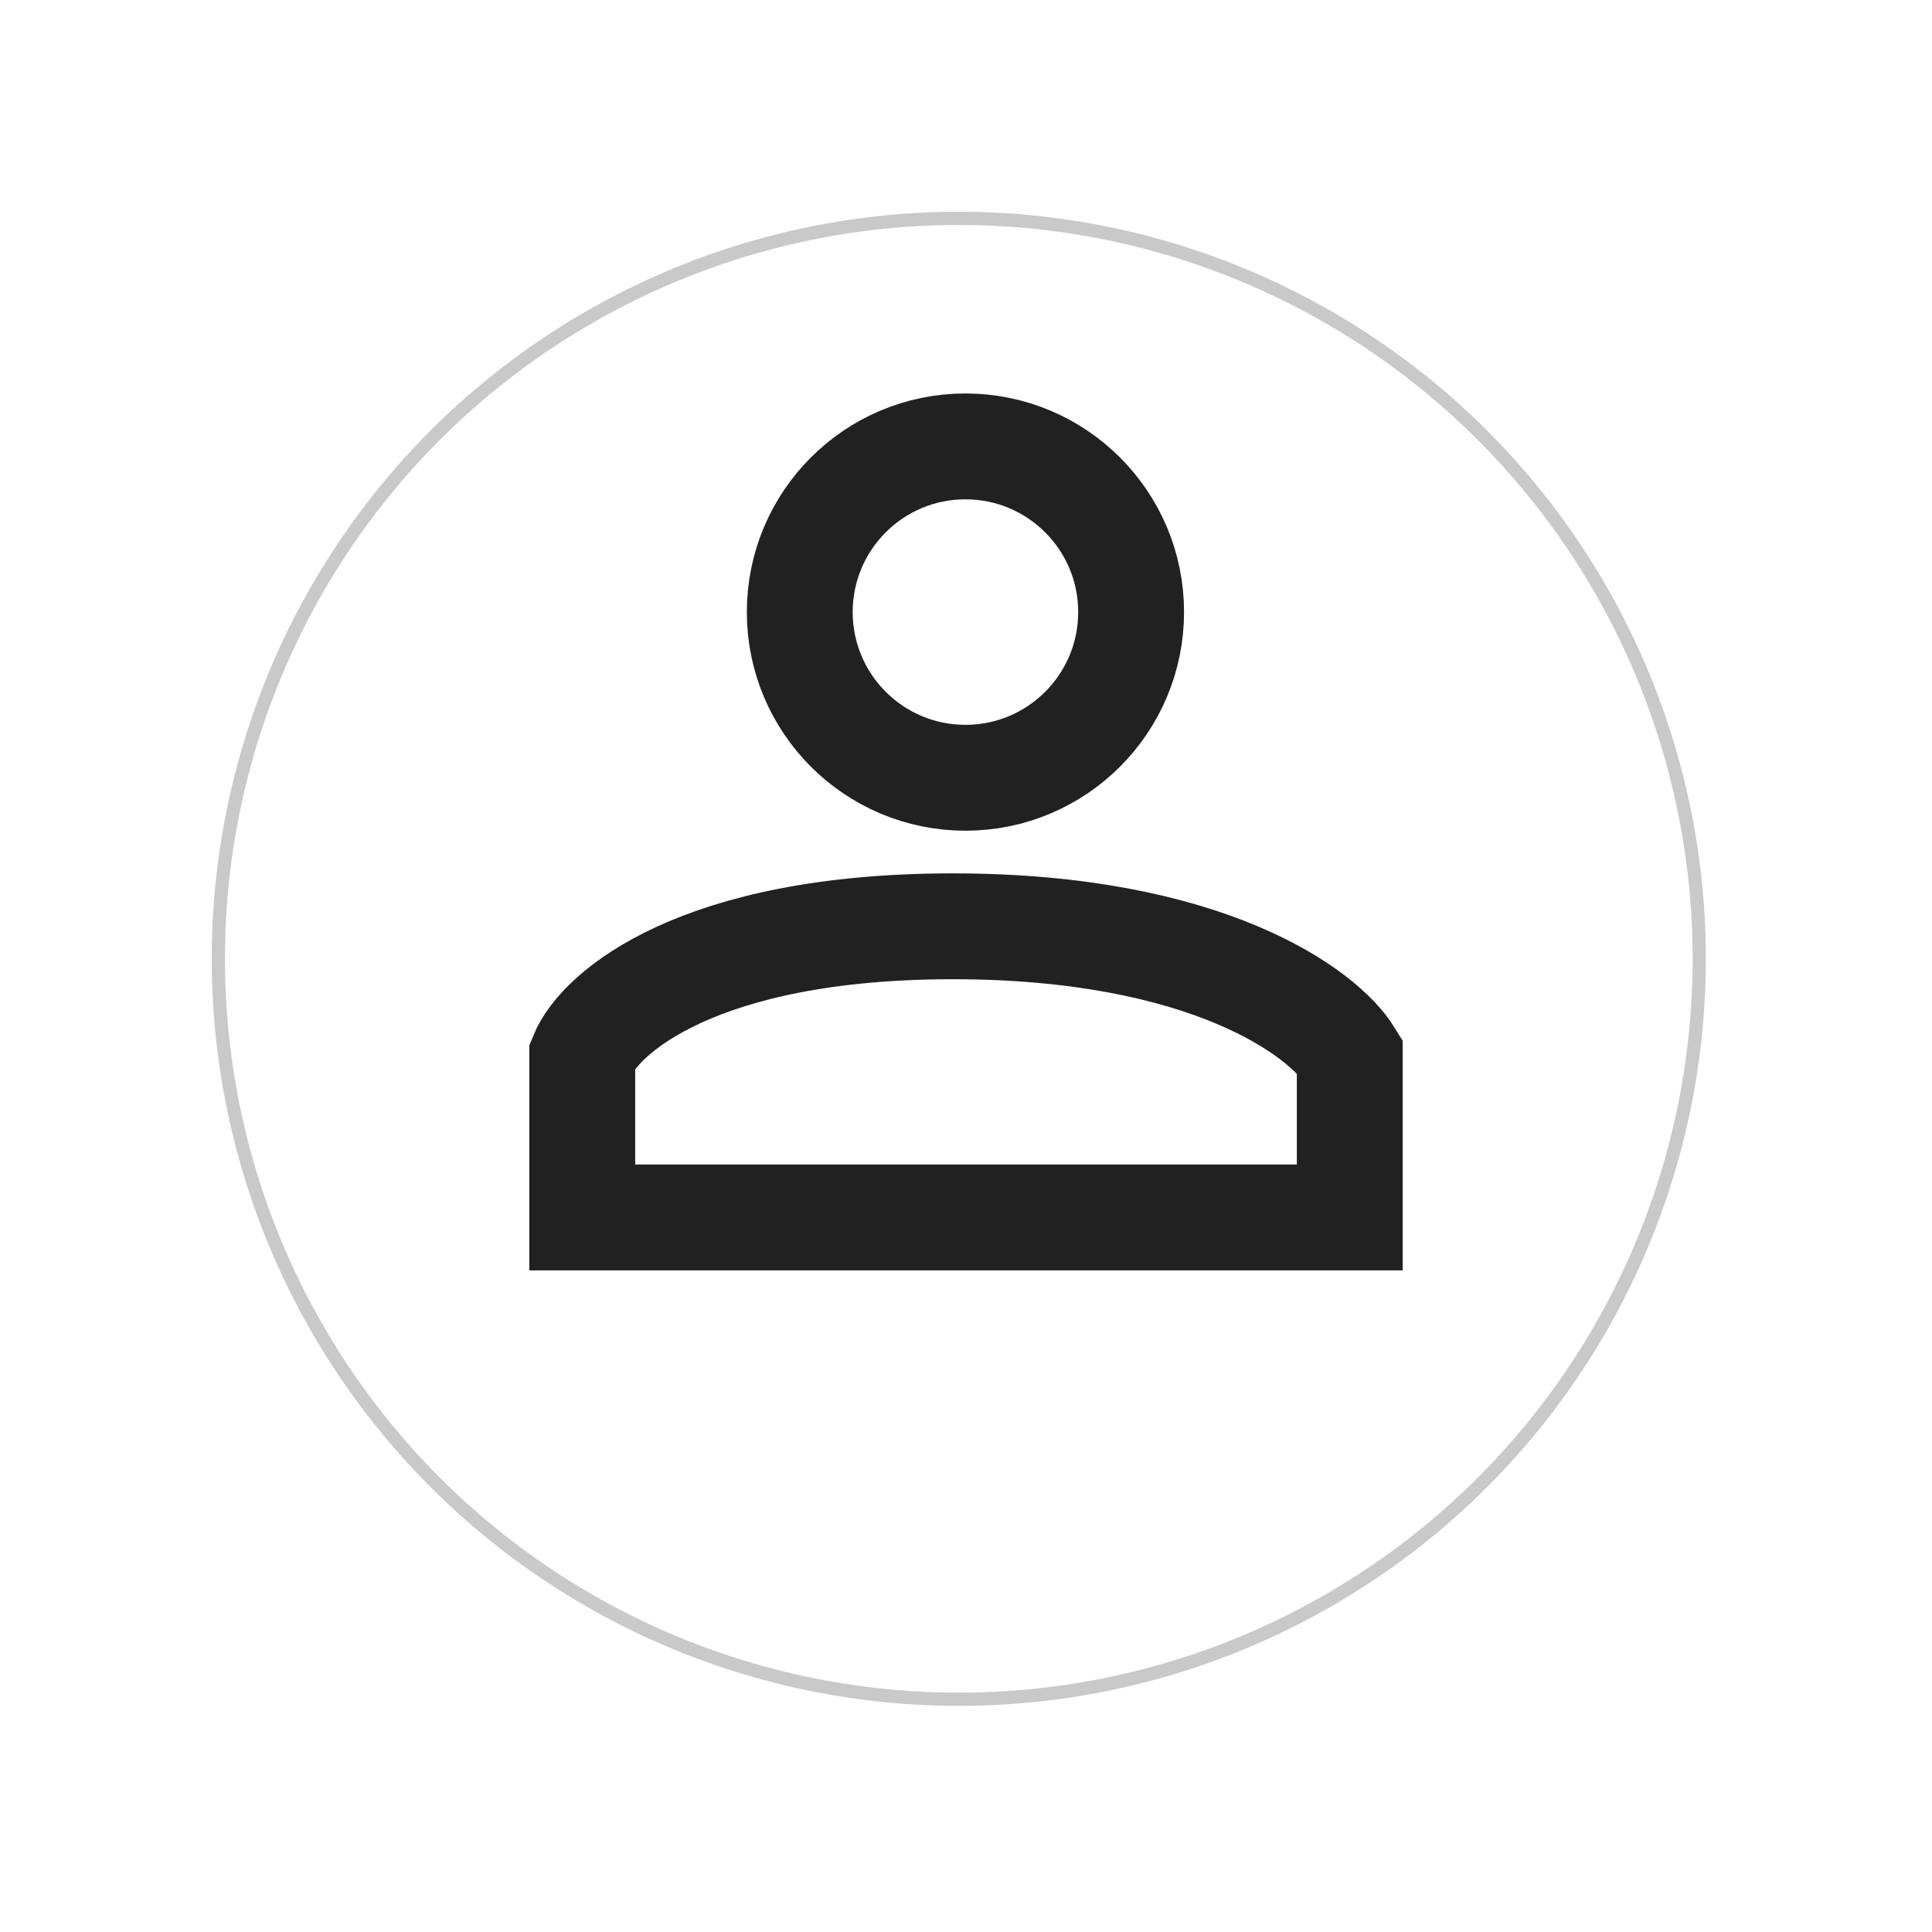 <svg width="73" height="73" viewBox="0 0 73 73" fill="none" xmlns="http://www.w3.org/2000/svg">
<g filter="url(#filter0_d_16_5631)">
<circle cx="36.228" cy="34.228" r="28.228" fill="white"/>
<circle cx="36.228" cy="34.228" r="27.978" stroke="#C9C9C9" stroke-width="0.5"/>
</g>
<path d="M36.478 16.867C39.936 16.867 42.739 19.67 42.739 23.127C42.739 26.584 39.936 29.388 36.478 29.388C33.021 29.387 30.219 26.584 30.219 23.127C30.219 19.67 33.021 16.867 36.478 16.867Z" stroke="#212121" stroke-width="4"/>
<path d="M51 46H22V39.889C22.667 38.259 26.4 35 36 35C45.6 35 50 38.259 51 39.889V46Z" stroke="#212121" stroke-width="4"/>
<defs>
<filter id="filter0_d_16_5631" x="0" y="0" width="72.456" height="72.456" filterUnits="userSpaceOnUse" color-interpolation-filters="sRGB">
<feFlood flood-opacity="0" result="BackgroundImageFix"/>
<feColorMatrix in="SourceAlpha" type="matrix" values="0 0 0 0 0 0 0 0 0 0 0 0 0 0 0 0 0 0 127 0" result="hardAlpha"/>
<feOffset dy="2"/>
<feGaussianBlur stdDeviation="4"/>
<feComposite in2="hardAlpha" operator="out"/>
<feColorMatrix type="matrix" values="0 0 0 0 0 0 0 0 0 0 0 0 0 0 0 0 0 0 0.15 0"/>
<feBlend mode="normal" in2="BackgroundImageFix" result="effect1_dropShadow_16_5631"/>
<feBlend mode="normal" in="SourceGraphic" in2="effect1_dropShadow_16_5631" result="shape"/>
</filter>
</defs>
</svg>
